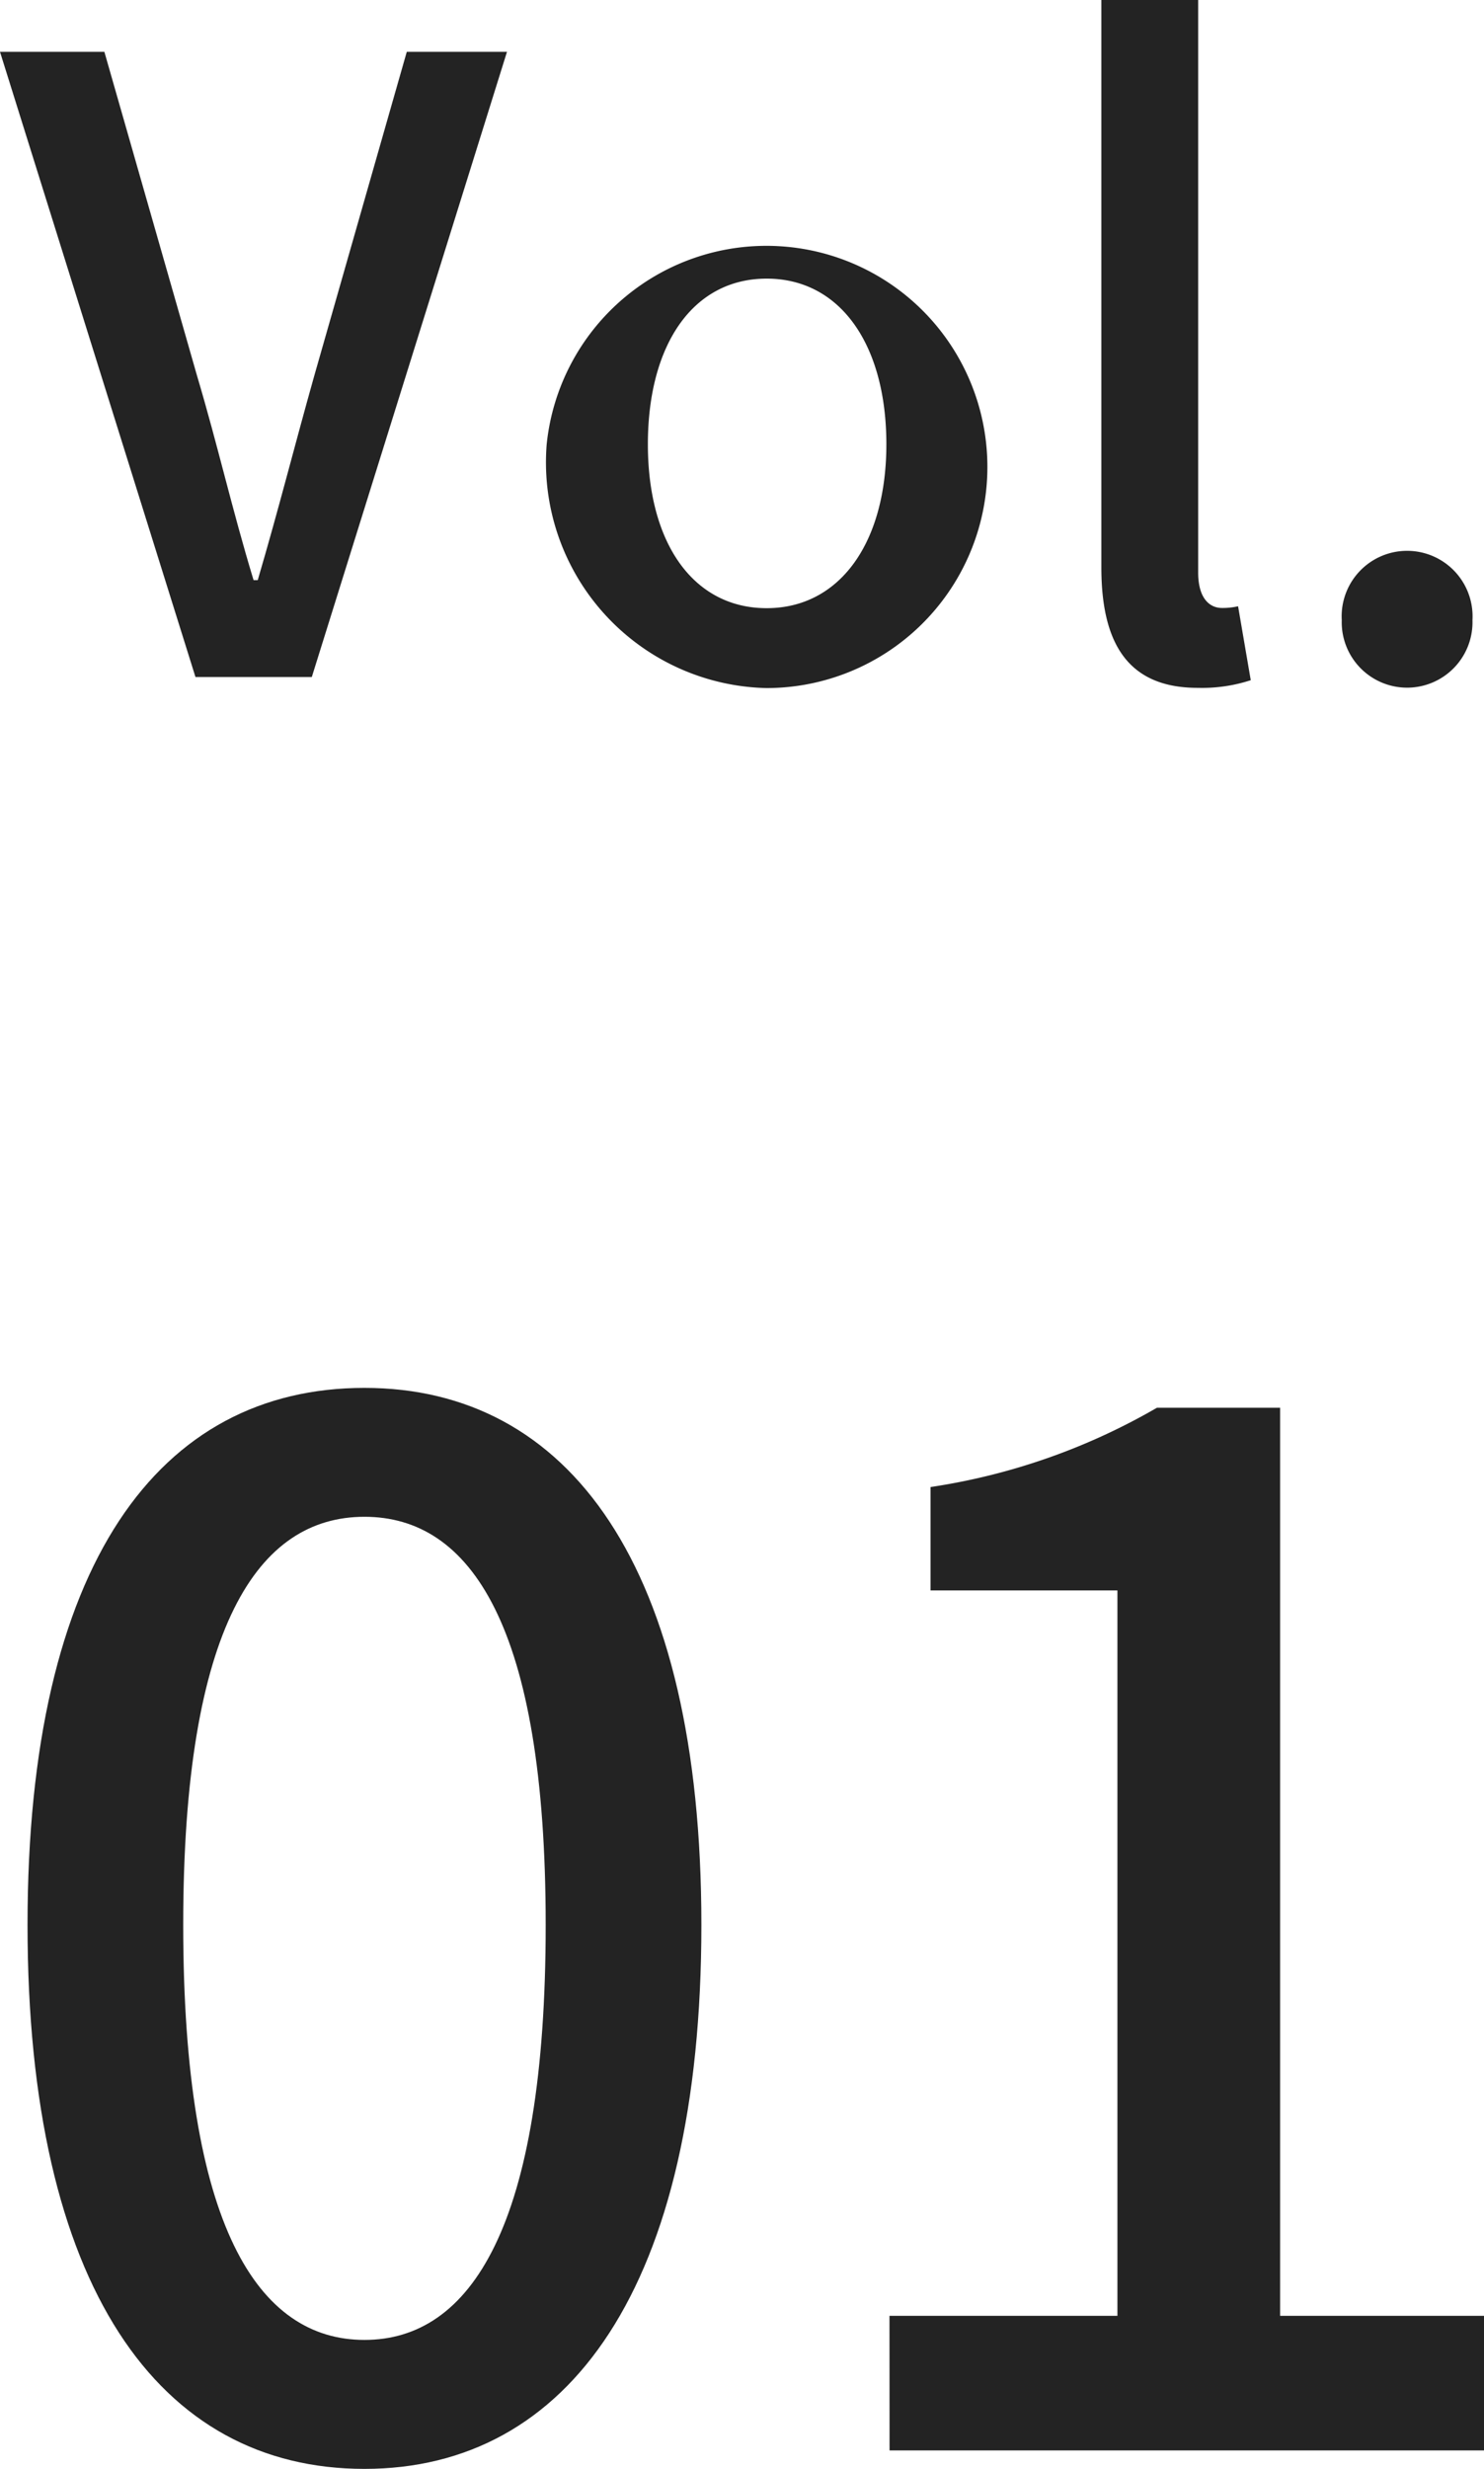 <svg xmlns="http://www.w3.org/2000/svg" width="20.97" height="34.859" viewBox="0 0 20.97 34.859">
  <g id="vol01" transform="translate(-201.175 -1145.974)">
    <g id="グループ_1726" data-name="グループ 1726">
      <path id="パス_8020" data-name="パス 8020" d="M201.175,1146.706h1.475l1.308,4.569c.3,1.008.491,1.871.8,2.89h.059c.3-1.019.516-1.882.8-2.89l1.306-4.569h1.416l-2.758,8.827h-1.644Z" fill="#232323"/>
      <path id="パス_8021" data-name="パス 8021" d="M208.9,1152.247a3.122,3.122,0,1,1,3.106,3.442A3.188,3.188,0,0,1,208.9,1152.247Zm4.8,0c0-1.4-.647-2.339-1.691-2.339s-1.679.935-1.679,2.339.647,2.314,1.679,2.314S213.7,1153.638,213.7,1152.247Z" fill="#232323"/>
      <path id="パス_8022" data-name="パス 8022" d="M216.738,1153.986v-8.012h1.368v8.084c0,.371.167.5.335.5a.959.959,0,0,0,.229-.024l.179,1.044a2.216,2.216,0,0,1-.743.108C217.11,1155.689,216.738,1155.053,216.738,1153.986Z" fill="#232323"/>
      <path id="パス_8023" data-name="パス 8023" d="M220.135,1154.729a.925.925,0,1,1,1.847,0,.924.924,0,1,1-1.847,0Z" fill="#232323"/>
      <path id="パス_8024" data-name="パス 8024" d="M201.564,1173.151c0-5.1,1.861-7.581,4.761-7.581,2.881,0,4.761,2.5,4.761,7.581,0,5.121-1.88,7.682-4.761,7.682C203.425,1180.833,201.564,1178.272,201.564,1173.151Zm7.322,0c0-4.221-1.061-5.761-2.561-5.761s-2.561,1.54-2.561,5.761c0,4.261,1.061,5.861,2.561,5.861S208.886,1177.412,208.886,1173.151Z" fill="#232323"/>
      <path id="パス_8025" data-name="パス 8025" d="M213.744,1178.672h3.221V1168.43h-2.641v-1.46a9.042,9.042,0,0,0,3.2-1.12h1.74v12.822h2.881v1.9h-8.4Z" fill="#232323"/>
    </g>
  </g>
</svg>
